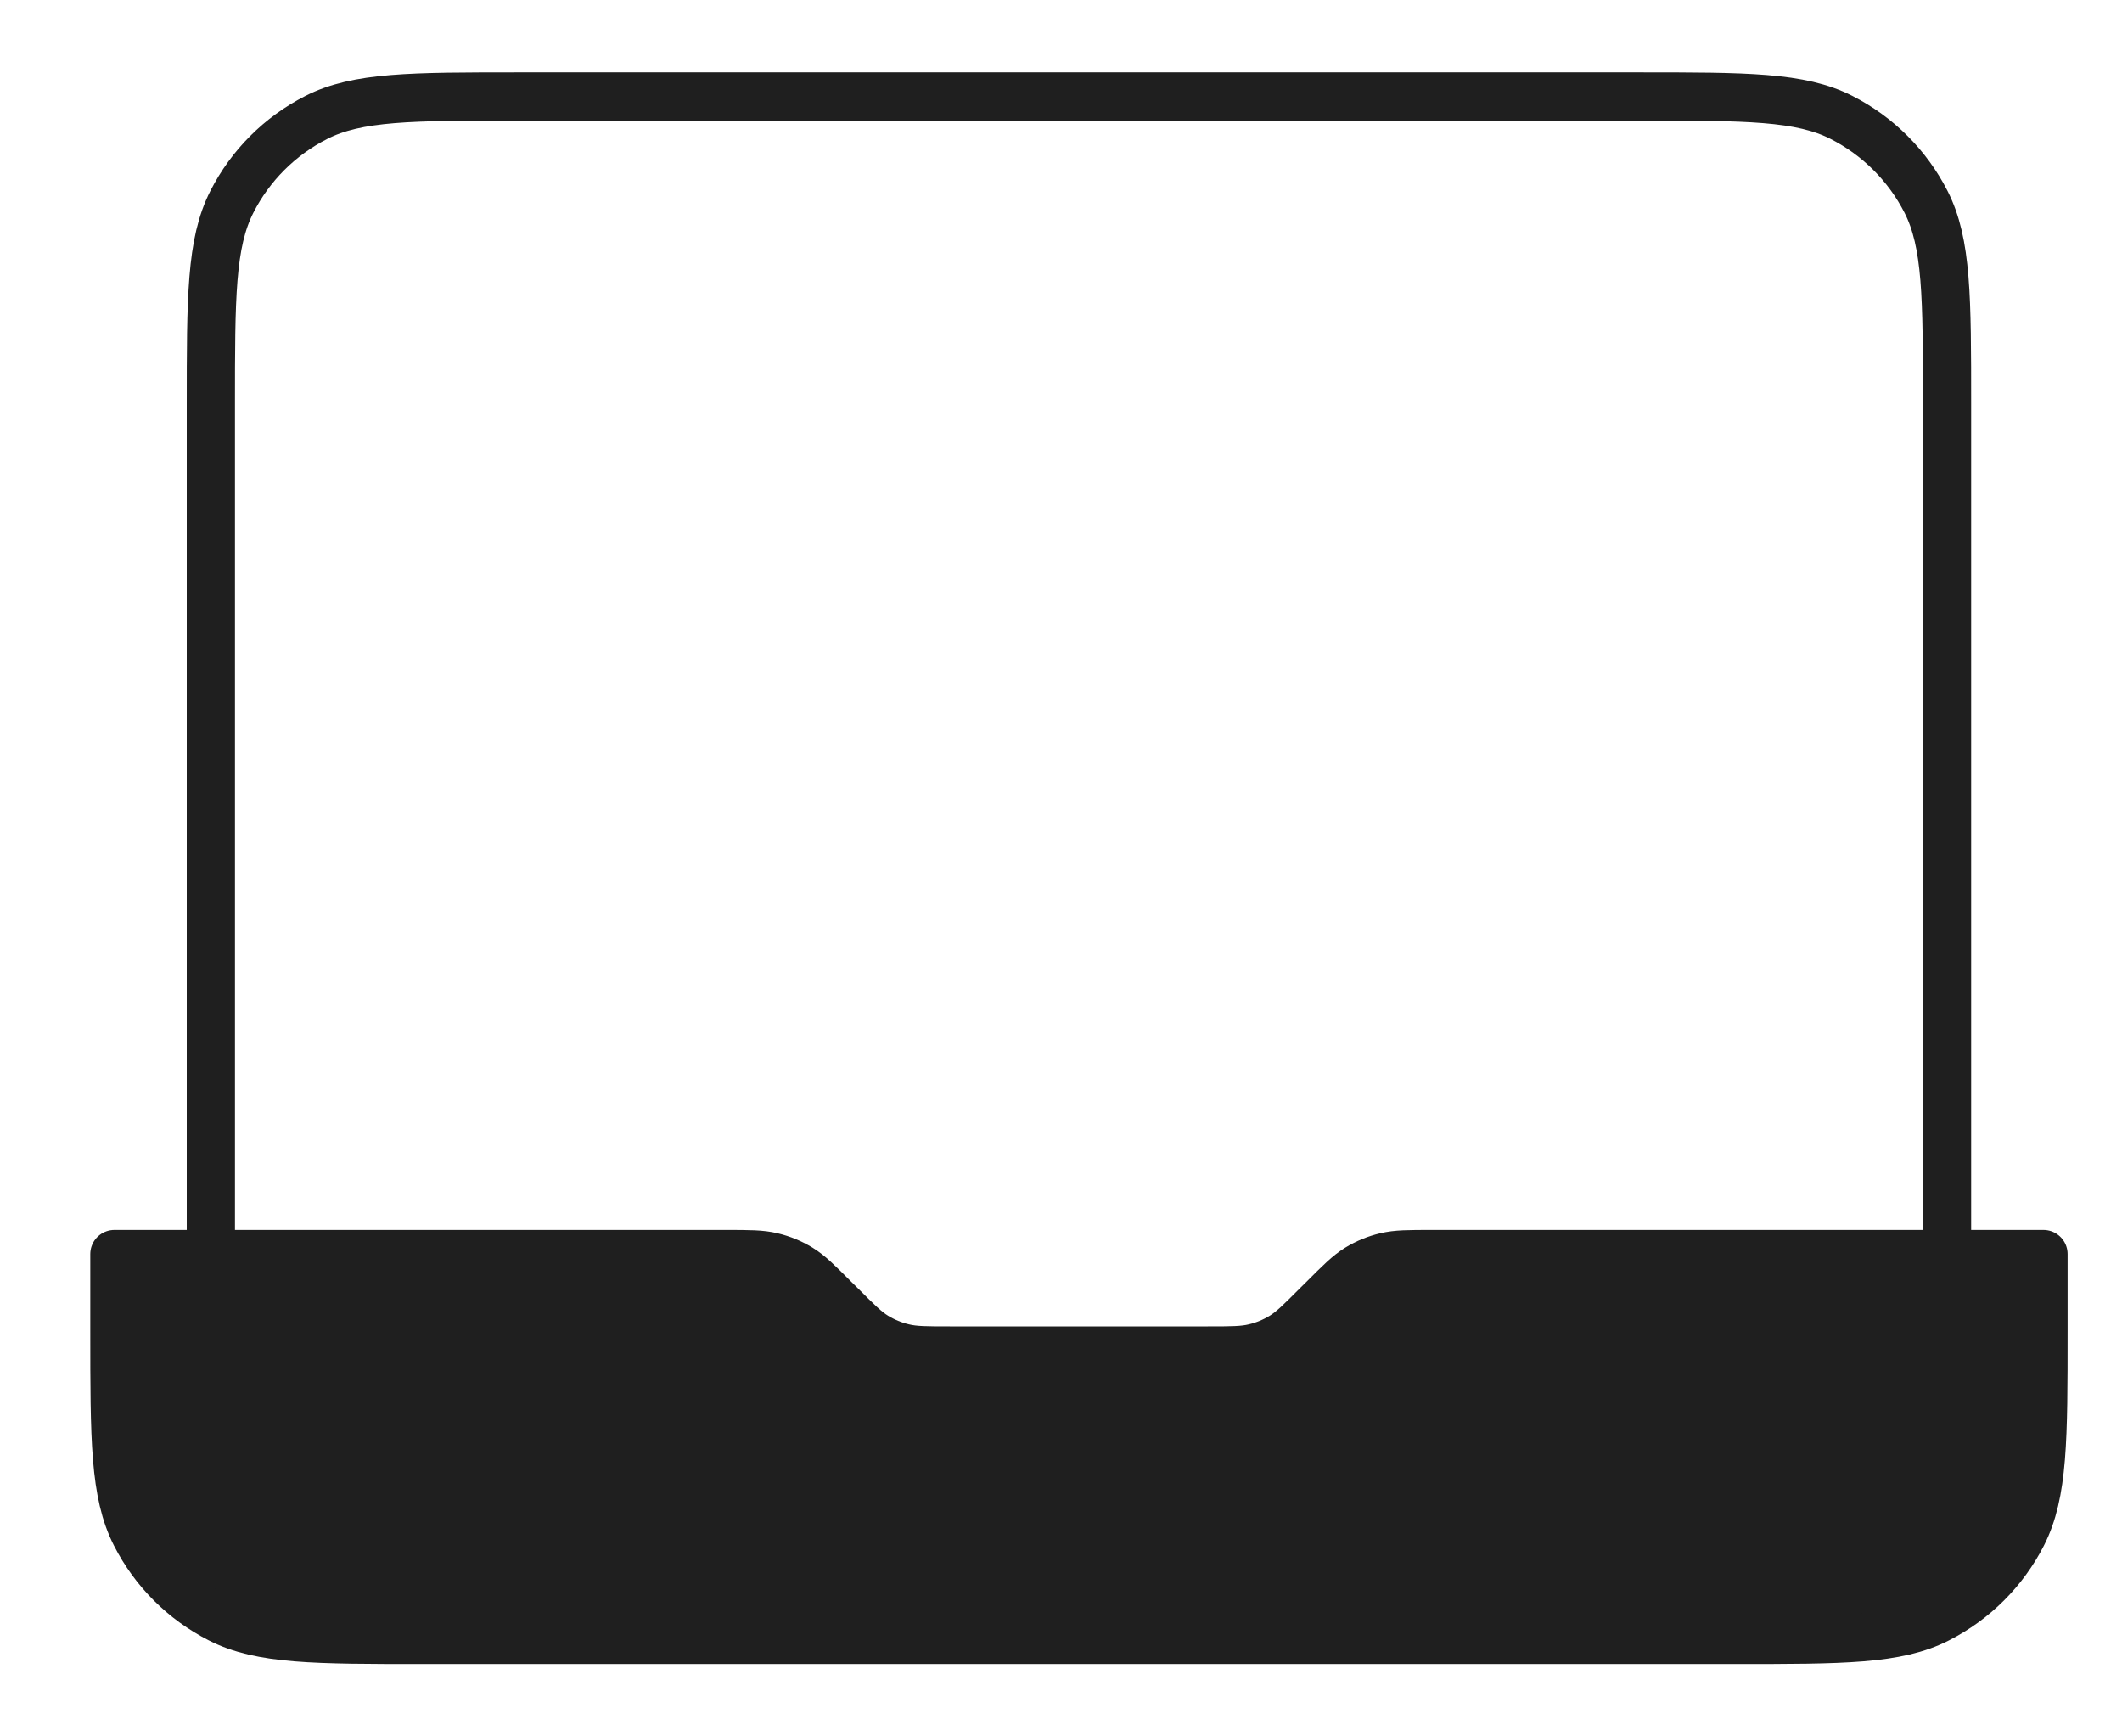 <?xml version="1.0" encoding="UTF-8"?>
<svg xmlns="http://www.w3.org/2000/svg" width="22" height="18" viewBox="0 0 22 18" fill="none">
  <path d="M8.135 13.066H1V15.093C1 16.198 1.895 17.093 3 17.093H19.105C20.209 17.093 21.105 16.198 21.105 15.093V13.066H14.223L13.113 14.081H9.276L8.135 13.066Z" fill="#1F1F1F"></path>
  <path d="M20.186 13V4.2C20.186 3.08 20.186 2.52 19.968 2.092C19.776 1.716 19.47 1.41 19.093 1.218C18.666 1 18.106 1 16.985 1H5.386C4.265 1 3.705 1 3.278 1.218C2.901 1.41 2.595 1.716 2.404 2.092C2.186 2.52 2.186 3.08 2.186 4.2V13M21.186 13V13.8C21.186 14.92 21.186 15.48 20.968 15.908C20.776 16.284 20.47 16.59 20.093 16.782C19.666 17 19.106 17 17.985 17H4.386C3.265 17 2.705 17 2.278 16.782C1.901 16.59 1.595 16.284 1.404 15.908C1.186 15.48 1.186 14.92 1.186 13.8V13H7.523C7.767 13 7.89 13 8.005 13.028C8.107 13.052 8.204 13.092 8.294 13.147C8.395 13.209 8.481 13.296 8.654 13.469L8.717 13.531C8.89 13.704 8.976 13.791 9.077 13.853C9.167 13.908 9.264 13.948 9.366 13.972C9.481 14 9.604 14 9.848 14H12.523C12.767 14 12.89 14 13.005 13.972C13.107 13.948 13.204 13.908 13.294 13.853C13.395 13.791 13.481 13.704 13.654 13.531L13.717 13.469C13.89 13.296 13.976 13.209 14.077 13.147C14.167 13.092 14.264 13.052 14.366 13.028C14.481 13 14.604 13 14.848 13H21.186Z" stroke="#1F1F1F" stroke-width="0.5" stroke-linecap="round" stroke-linejoin="round"></path>
</svg>
